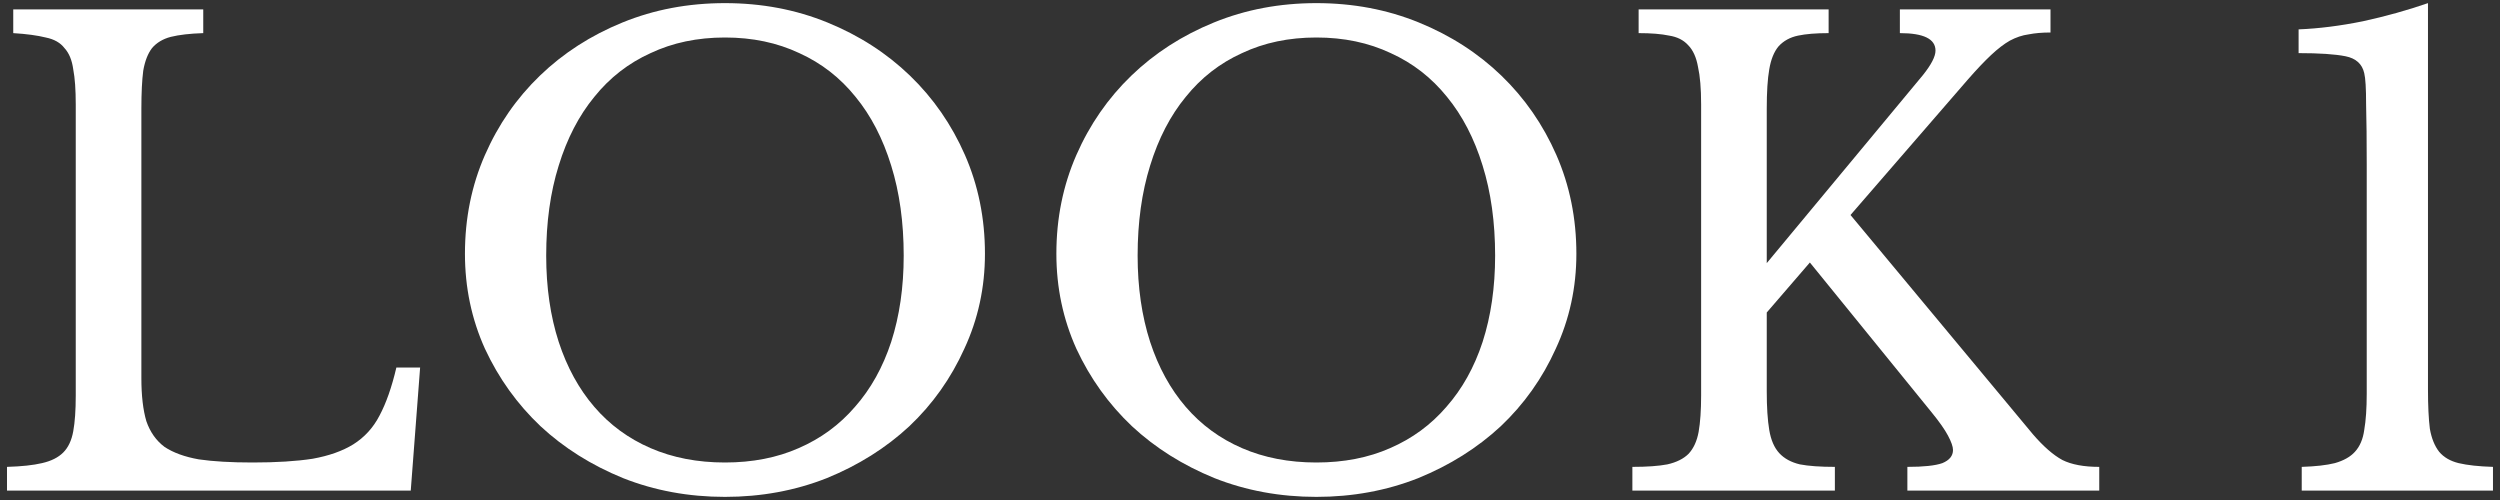 <svg width="100" height="20" viewBox="0 0 100 20" fill="none" xmlns="http://www.w3.org/2000/svg">
<rect x="0" y="0" width="100" height="20" fill="#333333" stroke="none"/>
<path d="M97.119 15.575C97.119 16.225 97.144 16.75 97.194 17.15C97.261 17.533 97.386 17.842 97.569 18.075C97.753 18.292 98.011 18.442 98.344 18.525C98.694 18.608 99.153 18.658 99.719 18.675V19.625H92.069V18.675C92.619 18.658 93.061 18.608 93.394 18.525C93.744 18.425 94.011 18.275 94.194 18.075C94.394 17.858 94.519 17.567 94.569 17.2C94.636 16.817 94.669 16.333 94.669 15.75V6.575C94.669 5.608 94.661 4.808 94.644 4.175C94.644 3.542 94.619 3.125 94.569 2.925C94.486 2.558 94.236 2.333 93.819 2.25C93.403 2.167 92.778 2.125 91.944 2.125V1.175C92.761 1.142 93.619 1.033 94.519 0.85C95.436 0.65 96.303 0.408 97.119 0.125V15.575Z" fill="white"/>
<path d="M70.67 15.65C70.67 16.283 70.703 16.8 70.77 17.2C70.837 17.6 70.97 17.908 71.17 18.125C71.37 18.342 71.645 18.492 71.995 18.575C72.345 18.642 72.812 18.675 73.395 18.675V19.625H65.295V18.675C65.878 18.675 66.345 18.642 66.695 18.575C67.062 18.492 67.345 18.35 67.545 18.15C67.745 17.933 67.878 17.642 67.945 17.275C68.012 16.892 68.045 16.408 68.045 15.825V4.175C68.045 3.542 68.003 3.042 67.92 2.675C67.853 2.292 67.72 2 67.52 1.8C67.337 1.6 67.087 1.475 66.77 1.425C66.453 1.358 66.045 1.325 65.545 1.325V0.375H73.145V1.325C72.645 1.325 72.237 1.358 71.92 1.425C71.603 1.492 71.345 1.633 71.145 1.85C70.962 2.067 70.837 2.375 70.77 2.775C70.703 3.158 70.67 3.683 70.67 4.35V10.525L76.92 3C77.253 2.583 77.42 2.258 77.42 2.025C77.42 1.558 76.945 1.325 75.995 1.325V0.375H82.02V1.3C81.687 1.3 81.395 1.325 81.145 1.375C80.895 1.408 80.645 1.492 80.395 1.625C80.162 1.758 79.912 1.95 79.645 2.2C79.378 2.45 79.07 2.775 78.72 3.175L74.02 8.6L81.32 17.375C81.737 17.858 82.128 18.2 82.495 18.4C82.862 18.583 83.353 18.675 83.97 18.675V19.625H76.295V18.675C76.945 18.675 77.412 18.625 77.695 18.525C77.978 18.408 78.12 18.233 78.12 18C78.12 17.867 78.053 17.675 77.92 17.425C77.787 17.175 77.57 16.867 77.27 16.5L72.395 10.5L70.67 12.5V15.65Z" fill="white"/>
<path d="M52.655 0.125C54.121 0.125 55.488 0.383 56.755 0.9C58.022 1.417 59.122 2.125 60.055 3.025C60.988 3.925 61.721 4.983 62.255 6.2C62.788 7.417 63.055 8.733 63.055 10.15C63.055 11.5 62.78 12.767 62.23 13.95C61.697 15.133 60.963 16.167 60.03 17.05C59.096 17.917 57.996 18.608 56.73 19.125C55.463 19.625 54.105 19.875 52.655 19.875C51.205 19.875 49.846 19.625 48.58 19.125C47.313 18.608 46.213 17.917 45.28 17.05C44.346 16.167 43.605 15.133 43.055 13.95C42.522 12.767 42.255 11.5 42.255 10.15C42.255 8.733 42.522 7.417 43.055 6.2C43.588 4.983 44.322 3.925 45.255 3.025C46.188 2.125 47.288 1.417 48.555 0.9C49.822 0.383 51.188 0.125 52.655 0.125ZM52.655 18.5C53.755 18.5 54.738 18.308 55.605 17.925C56.488 17.542 57.238 16.992 57.855 16.275C58.488 15.558 58.972 14.692 59.305 13.675C59.638 12.642 59.805 11.492 59.805 10.225C59.805 8.892 59.638 7.692 59.305 6.625C58.972 5.542 58.496 4.625 57.88 3.875C57.263 3.108 56.513 2.525 55.63 2.125C54.746 1.708 53.755 1.5 52.655 1.5C51.555 1.5 50.563 1.708 49.68 2.125C48.797 2.525 48.047 3.108 47.43 3.875C46.813 4.625 46.338 5.542 46.005 6.625C45.672 7.692 45.505 8.892 45.505 10.225C45.505 11.492 45.672 12.642 46.005 13.675C46.338 14.692 46.813 15.558 47.43 16.275C48.047 16.992 48.797 17.542 49.68 17.925C50.563 18.308 51.555 18.5 52.655 18.5Z" fill="white"/>
<path d="M28.998 0.125C30.464 0.125 31.831 0.383 33.098 0.9C34.364 1.417 35.464 2.125 36.398 3.025C37.331 3.925 38.064 4.983 38.598 6.2C39.131 7.417 39.398 8.733 39.398 10.15C39.398 11.5 39.123 12.767 38.573 13.95C38.039 15.133 37.306 16.167 36.373 17.05C35.439 17.917 34.339 18.608 33.073 19.125C31.806 19.625 30.448 19.875 28.998 19.875C27.548 19.875 26.189 19.625 24.923 19.125C23.656 18.608 22.556 17.917 21.623 17.05C20.689 16.167 19.948 15.133 19.398 13.95C18.864 12.767 18.598 11.5 18.598 10.15C18.598 8.733 18.864 7.417 19.398 6.2C19.931 4.983 20.664 3.925 21.598 3.025C22.531 2.125 23.631 1.417 24.898 0.9C26.164 0.383 27.531 0.125 28.998 0.125ZM28.998 18.5C30.098 18.5 31.081 18.308 31.948 17.925C32.831 17.542 33.581 16.992 34.198 16.275C34.831 15.558 35.314 14.692 35.648 13.675C35.981 12.642 36.148 11.492 36.148 10.225C36.148 8.892 35.981 7.692 35.648 6.625C35.314 5.542 34.839 4.625 34.223 3.875C33.606 3.108 32.856 2.525 31.973 2.125C31.089 1.708 30.098 1.5 28.998 1.5C27.898 1.5 26.906 1.708 26.023 2.125C25.139 2.525 24.389 3.108 23.773 3.875C23.156 4.625 22.681 5.542 22.348 6.625C22.014 7.692 21.848 8.892 21.848 10.225C21.848 11.492 22.014 12.642 22.348 13.675C22.681 14.692 23.156 15.558 23.773 16.275C24.389 16.992 25.139 17.542 26.023 17.925C26.906 18.308 27.898 18.5 28.998 18.5Z" fill="white"/>
<path d="M16.43 19.625H0.28V18.675C0.864 18.658 1.33 18.608 1.68 18.525C2.047 18.442 2.33 18.3 2.53 18.1C2.73 17.9 2.864 17.617 2.93 17.25C2.997 16.883 3.03 16.408 3.03 15.825V4.175C3.03 3.592 2.997 3.125 2.93 2.775C2.88 2.408 2.764 2.125 2.58 1.925C2.414 1.708 2.164 1.567 1.83 1.5C1.497 1.417 1.064 1.358 0.53 1.325V0.375H8.13V1.325C7.597 1.342 7.164 1.392 6.83 1.475C6.514 1.558 6.264 1.708 6.08 1.925C5.914 2.142 5.797 2.442 5.73 2.825C5.68 3.208 5.655 3.717 5.655 4.35V15.125C5.655 15.825 5.722 16.4 5.855 16.85C6.005 17.283 6.247 17.625 6.58 17.875C6.93 18.108 7.389 18.275 7.955 18.375C8.522 18.458 9.239 18.5 10.105 18.5C11.055 18.5 11.855 18.45 12.505 18.35C13.155 18.233 13.697 18.042 14.13 17.775C14.58 17.492 14.93 17.108 15.18 16.625C15.447 16.125 15.672 15.483 15.855 14.7H16.805L16.43 19.625Z" fill="white"/>
</svg>
